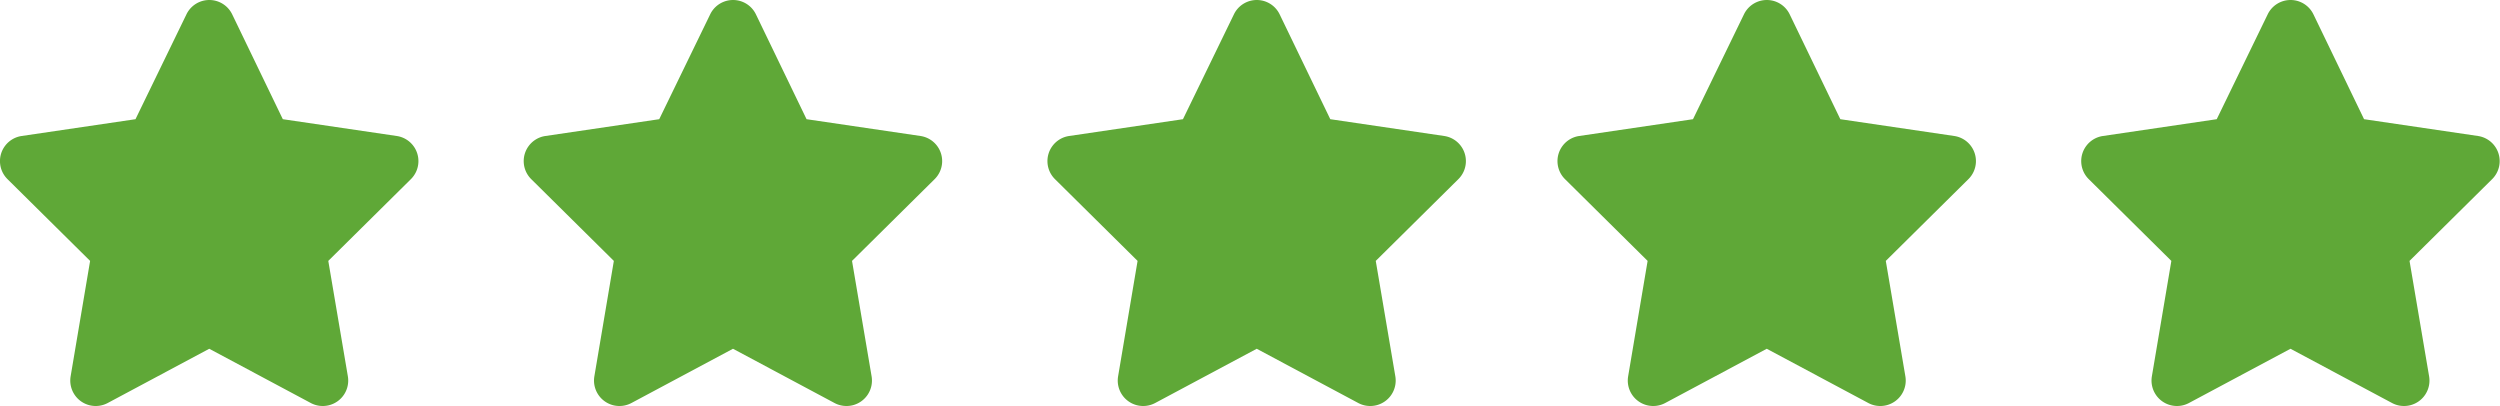 <svg xmlns="http://www.w3.org/2000/svg" width="162.296" height="26.361" viewBox="0 0 162.296 26.361"><g id="Group_26" data-name="Group 26" transform="translate(-878.908 -3777.381)"><path id="Icon_fa-solid-star" data-name="Icon fa-solid-star" d="M16.769.927a1.649,1.649,0,0,0-2.965,0l-3.31,6.811L3.1,8.829a1.648,1.648,0,0,0-.916,2.8l5.364,5.308-1.266,7.5a1.652,1.652,0,0,0,2.4,1.73l6.6-3.526,6.6,3.526a1.652,1.652,0,0,0,2.4-1.73l-1.272-7.5,5.364-5.308a1.648,1.648,0,0,0-.916-2.8l-7.4-1.091Z" transform="translate(1012.321 3777.381)" fill="#5fa837"></path><path id="Icon_fa-solid-star-2" data-name="Icon fa-solid-star" d="M16.769.927a1.649,1.649,0,0,0-2.965,0l-3.31,6.811L3.1,8.829a1.648,1.648,0,0,0-.916,2.8l5.364,5.308-1.266,7.5a1.652,1.652,0,0,0,2.4,1.73l6.6-3.526,6.6,3.526a1.652,1.652,0,0,0,2.4-1.73l-1.272-7.5,5.364-5.308a1.648,1.648,0,0,0-.916-2.8l-7.4-1.091Z" transform="translate(978.321 3777.381)" fill="#5fa837"></path><path id="Icon_fa-solid-star-3" data-name="Icon fa-solid-star" d="M16.769.927a1.649,1.649,0,0,0-2.965,0l-3.31,6.811L3.1,8.829a1.648,1.648,0,0,0-.916,2.8l5.364,5.308-1.266,7.5a1.652,1.652,0,0,0,2.4,1.73l6.6-3.526,6.6,3.526a1.652,1.652,0,0,0,2.4-1.73l-1.272-7.5,5.364-5.308a1.648,1.648,0,0,0-.916-2.8l-7.4-1.091Z" transform="translate(945.21 3777.381)" fill="#5fa837"></path><path id="Icon_fa-solid-star-4" data-name="Icon fa-solid-star" d="M16.769.927a1.649,1.649,0,0,0-2.965,0l-3.31,6.811L3.1,8.829a1.648,1.648,0,0,0-.916,2.8l5.364,5.308-1.266,7.5a1.652,1.652,0,0,0,2.4,1.73l6.6-3.526,6.6,3.526a1.652,1.652,0,0,0,2.4-1.73l-1.272-7.5,5.364-5.308a1.648,1.648,0,0,0-.916-2.8l-7.4-1.091Z" transform="translate(911.21 3777.381)" fill="#5fa837"></path><path id="Icon_fa-solid-star-5" data-name="Icon fa-solid-star" d="M16.769.927a1.649,1.649,0,0,0-2.965,0l-3.31,6.811L3.1,8.829a1.648,1.648,0,0,0-.916,2.8l5.364,5.308-1.266,7.5a1.652,1.652,0,0,0,2.4,1.73l6.6-3.526,6.6,3.526a1.652,1.652,0,0,0,2.4-1.73l-1.272-7.5,5.364-5.308a1.648,1.648,0,0,0-.916-2.8l-7.4-1.091Z" transform="translate(877.21 3777.381)" fill="#5fa837"></path></g></svg>